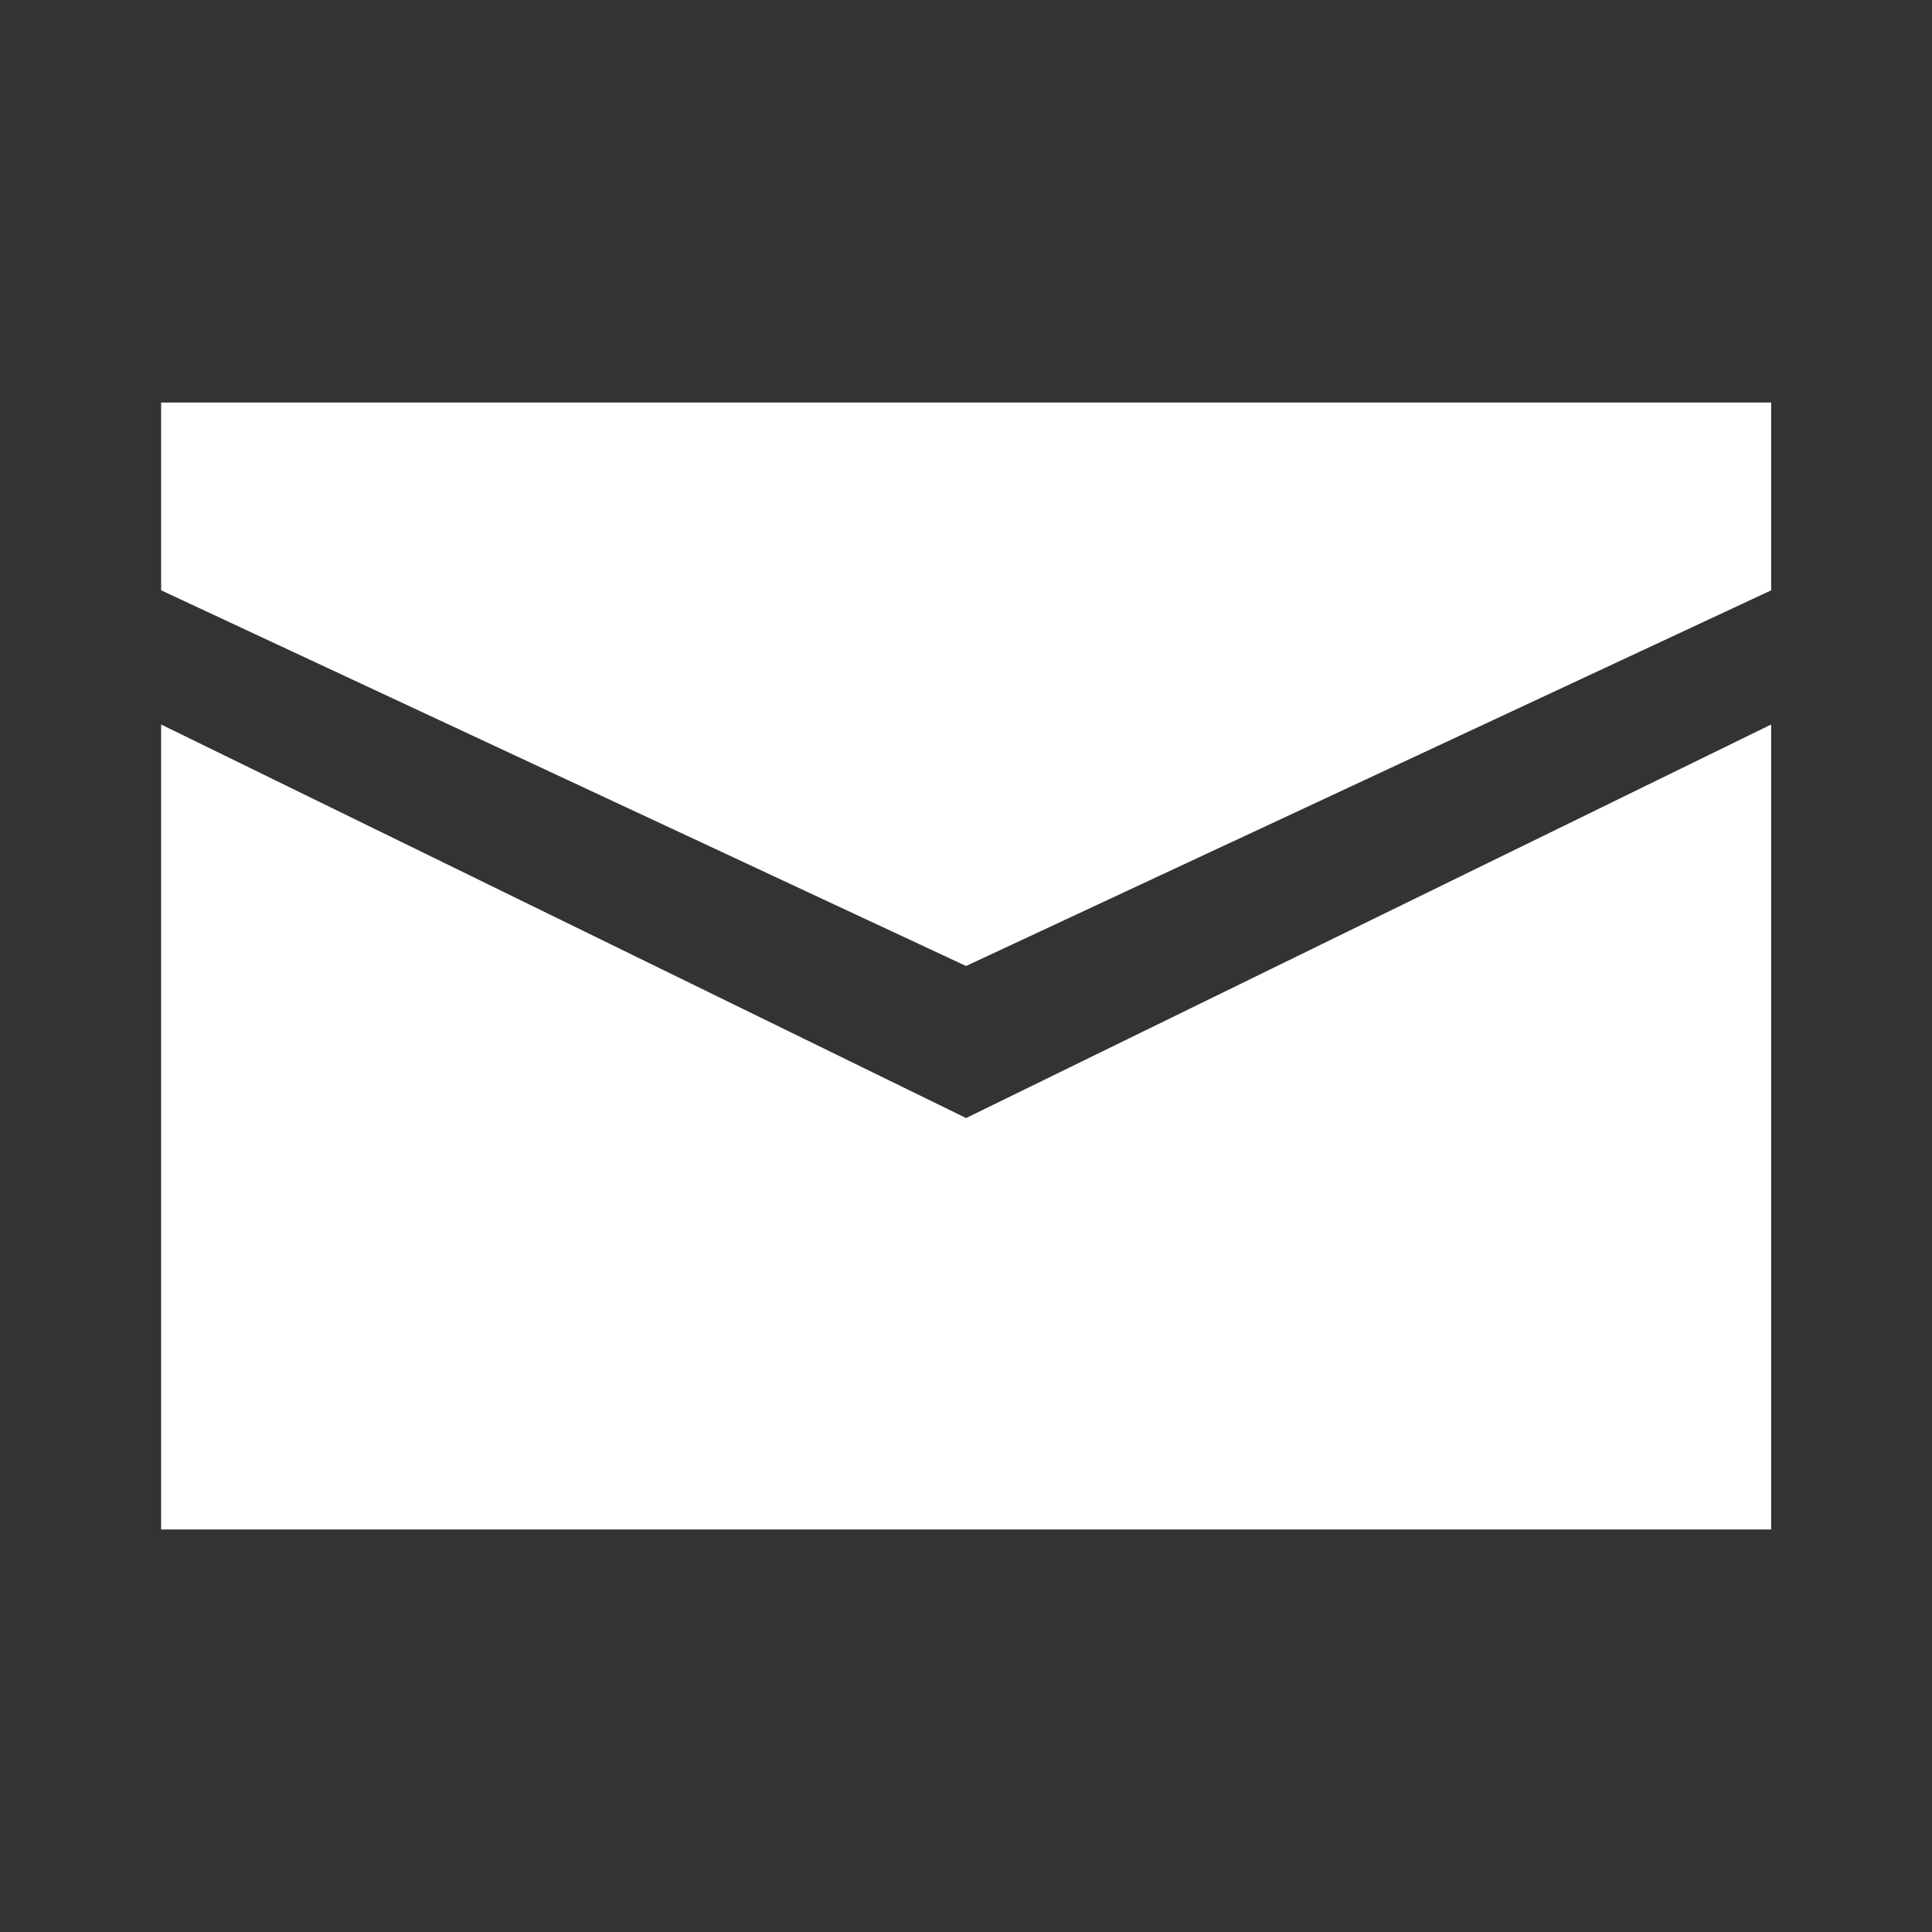 <svg width="20" height="20" viewBox="0 0 20 20" fill="none" xmlns="http://www.w3.org/2000/svg">
<rect x="0" y="0" width="20" height="20" fill="#333333" stroke="none"/>
<path d="M18.335 6.111L10.001 10L1.668 6.111V4.167H18.335V6.111Z" fill="white"/>
<path d="M1.668 7.5V15.833H18.335V7.5L10.001 11.574L1.668 7.5Z" fill="white"/>
</svg>
